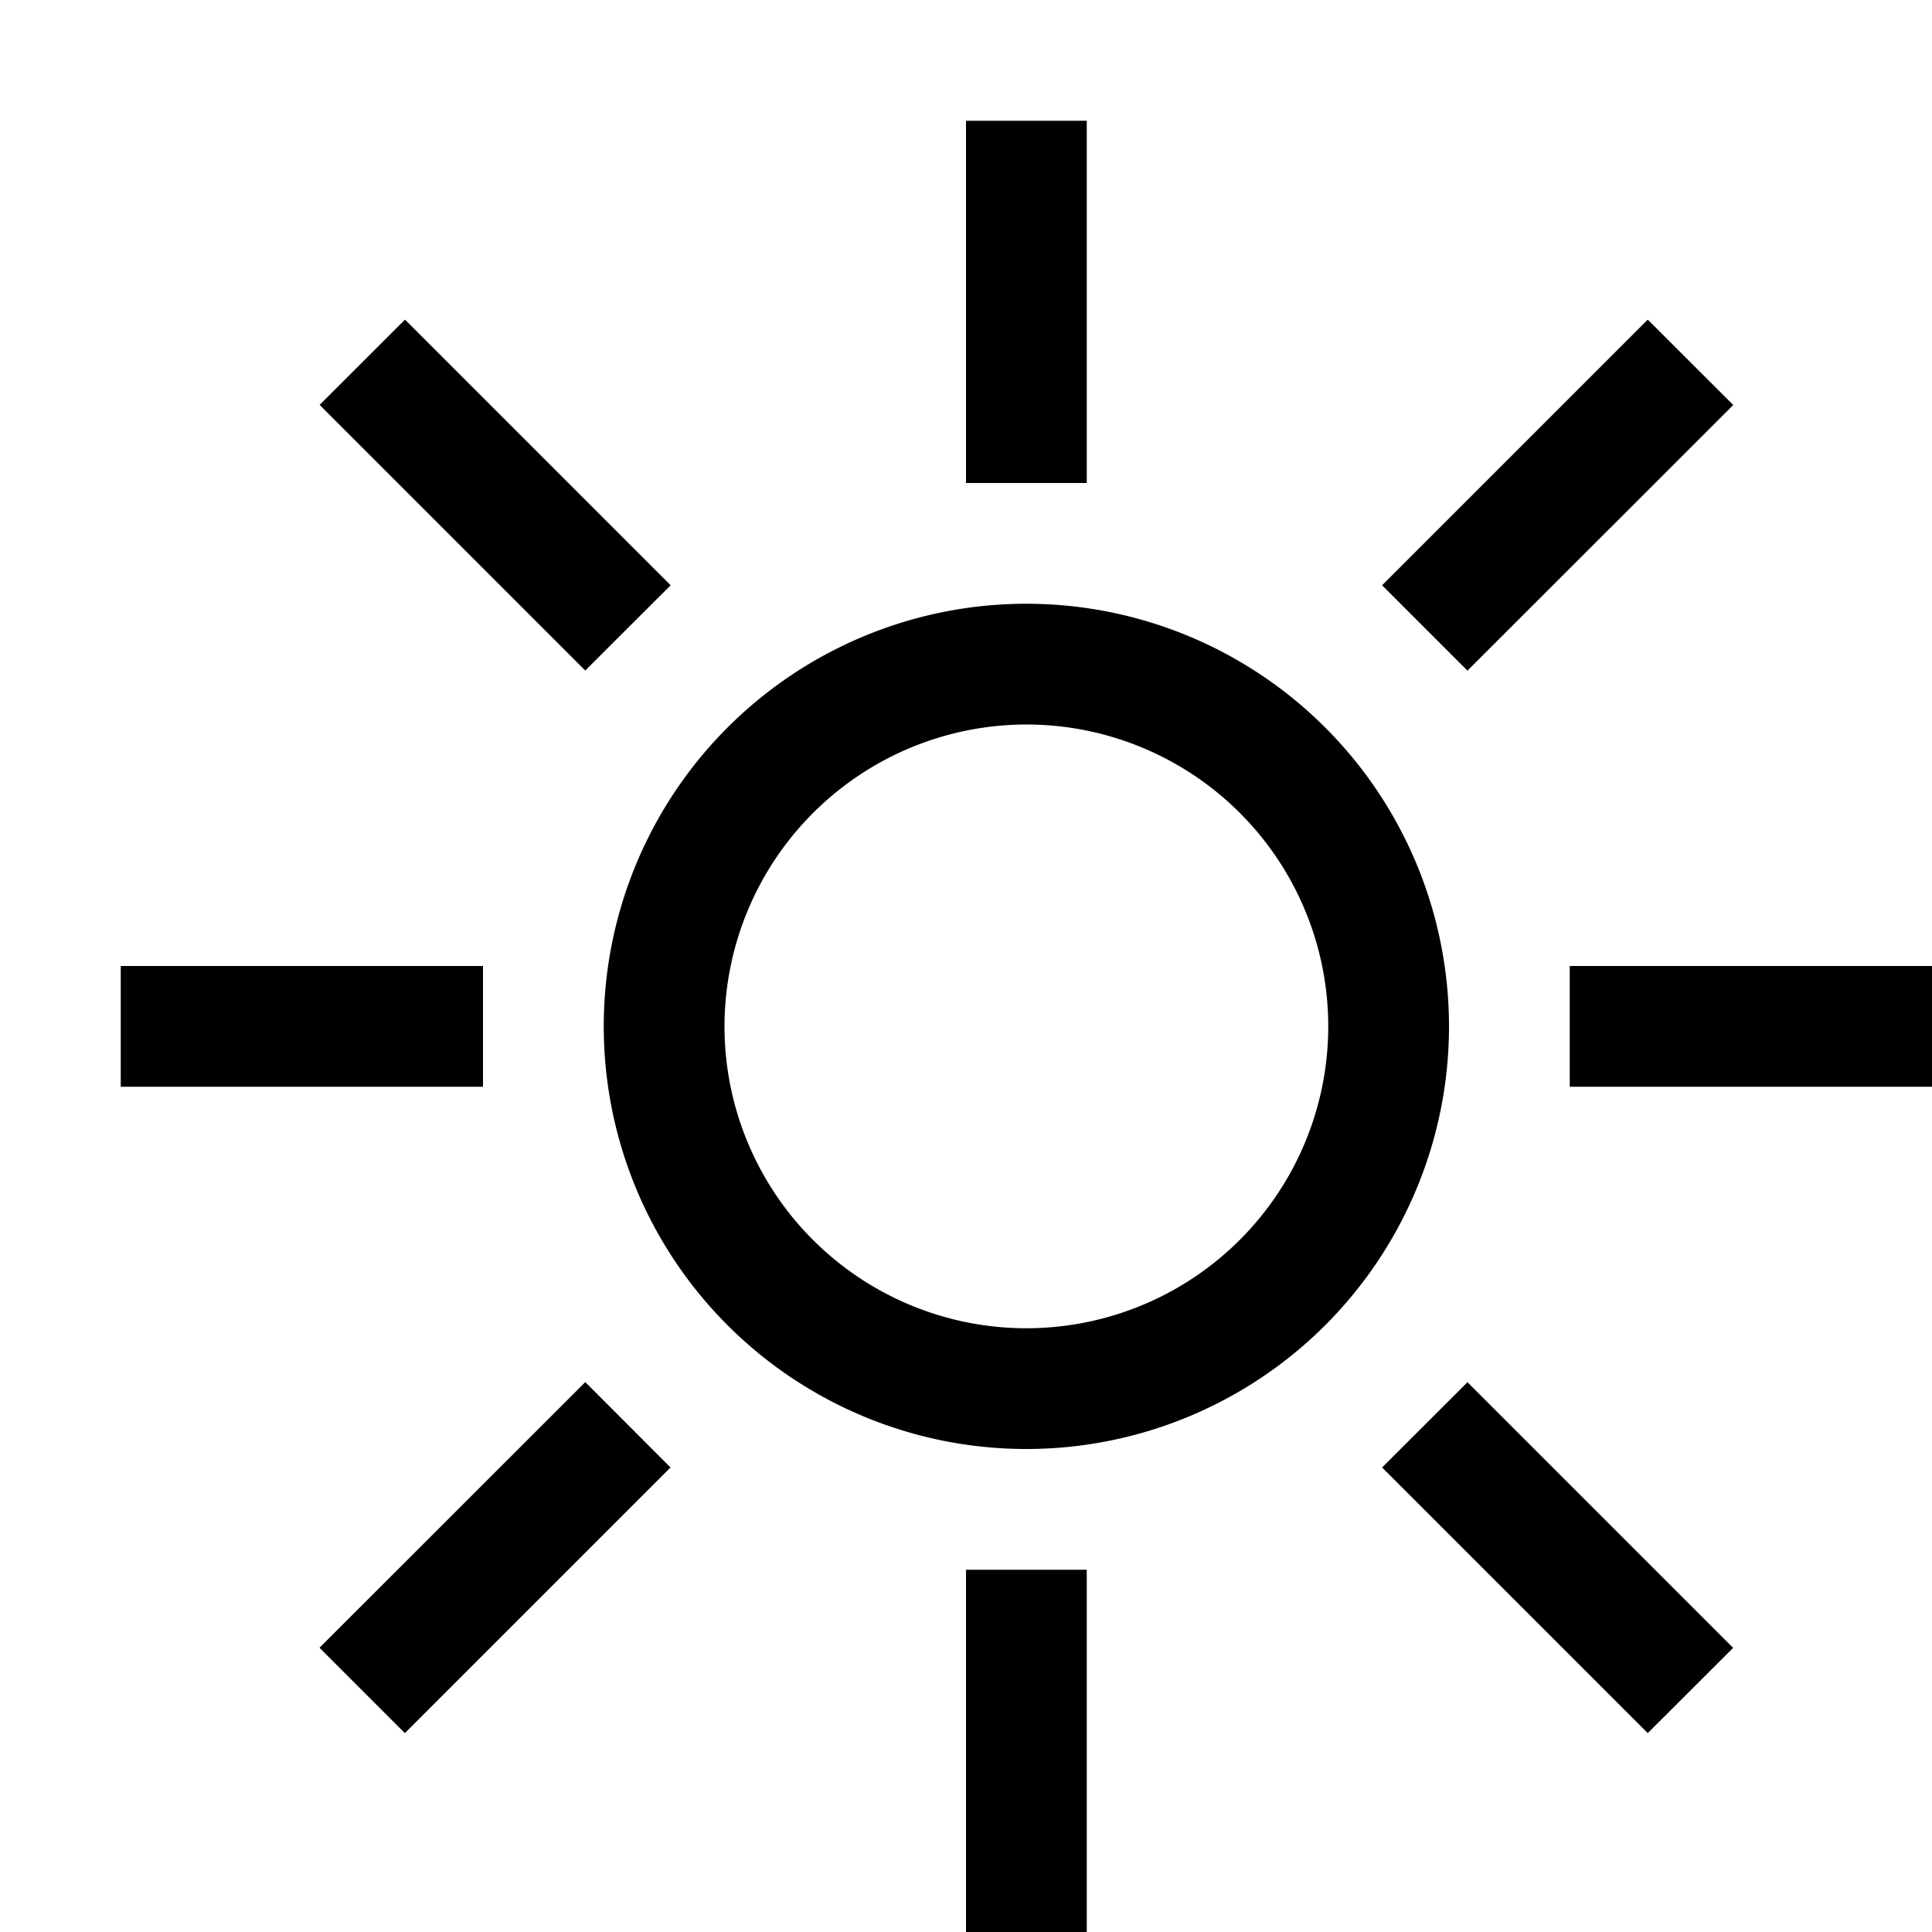 <svg xmlns="http://www.w3.org/2000/svg" viewBox="0 0 16 16"><path d="M12.153 5.554l-.707-.707 2.2-2.2.708.707zm-9.507 8.092l.707.707 2.2-2.2-.706-.707zm8.8-1.493l2.2 2.2.707-.706-2.2-2.2zM5.554 4.847l-2.2-2.2-.707.706 2.2 2.2zM9 1H8v3h1zM8 16h1v-3H8zm8-7V8h-3v1zM1 9h3V8H1zm4-.5A3.5 3.5 0 1 1 8.5 12 3.5 3.5 0 0 1 5 8.5zm1 0A2.5 2.5 0 1 0 8.5 6 2.503 2.503 0 0 0 6 8.5z"/><path fill="none" d="M0 0h16v16H0z"/></svg>